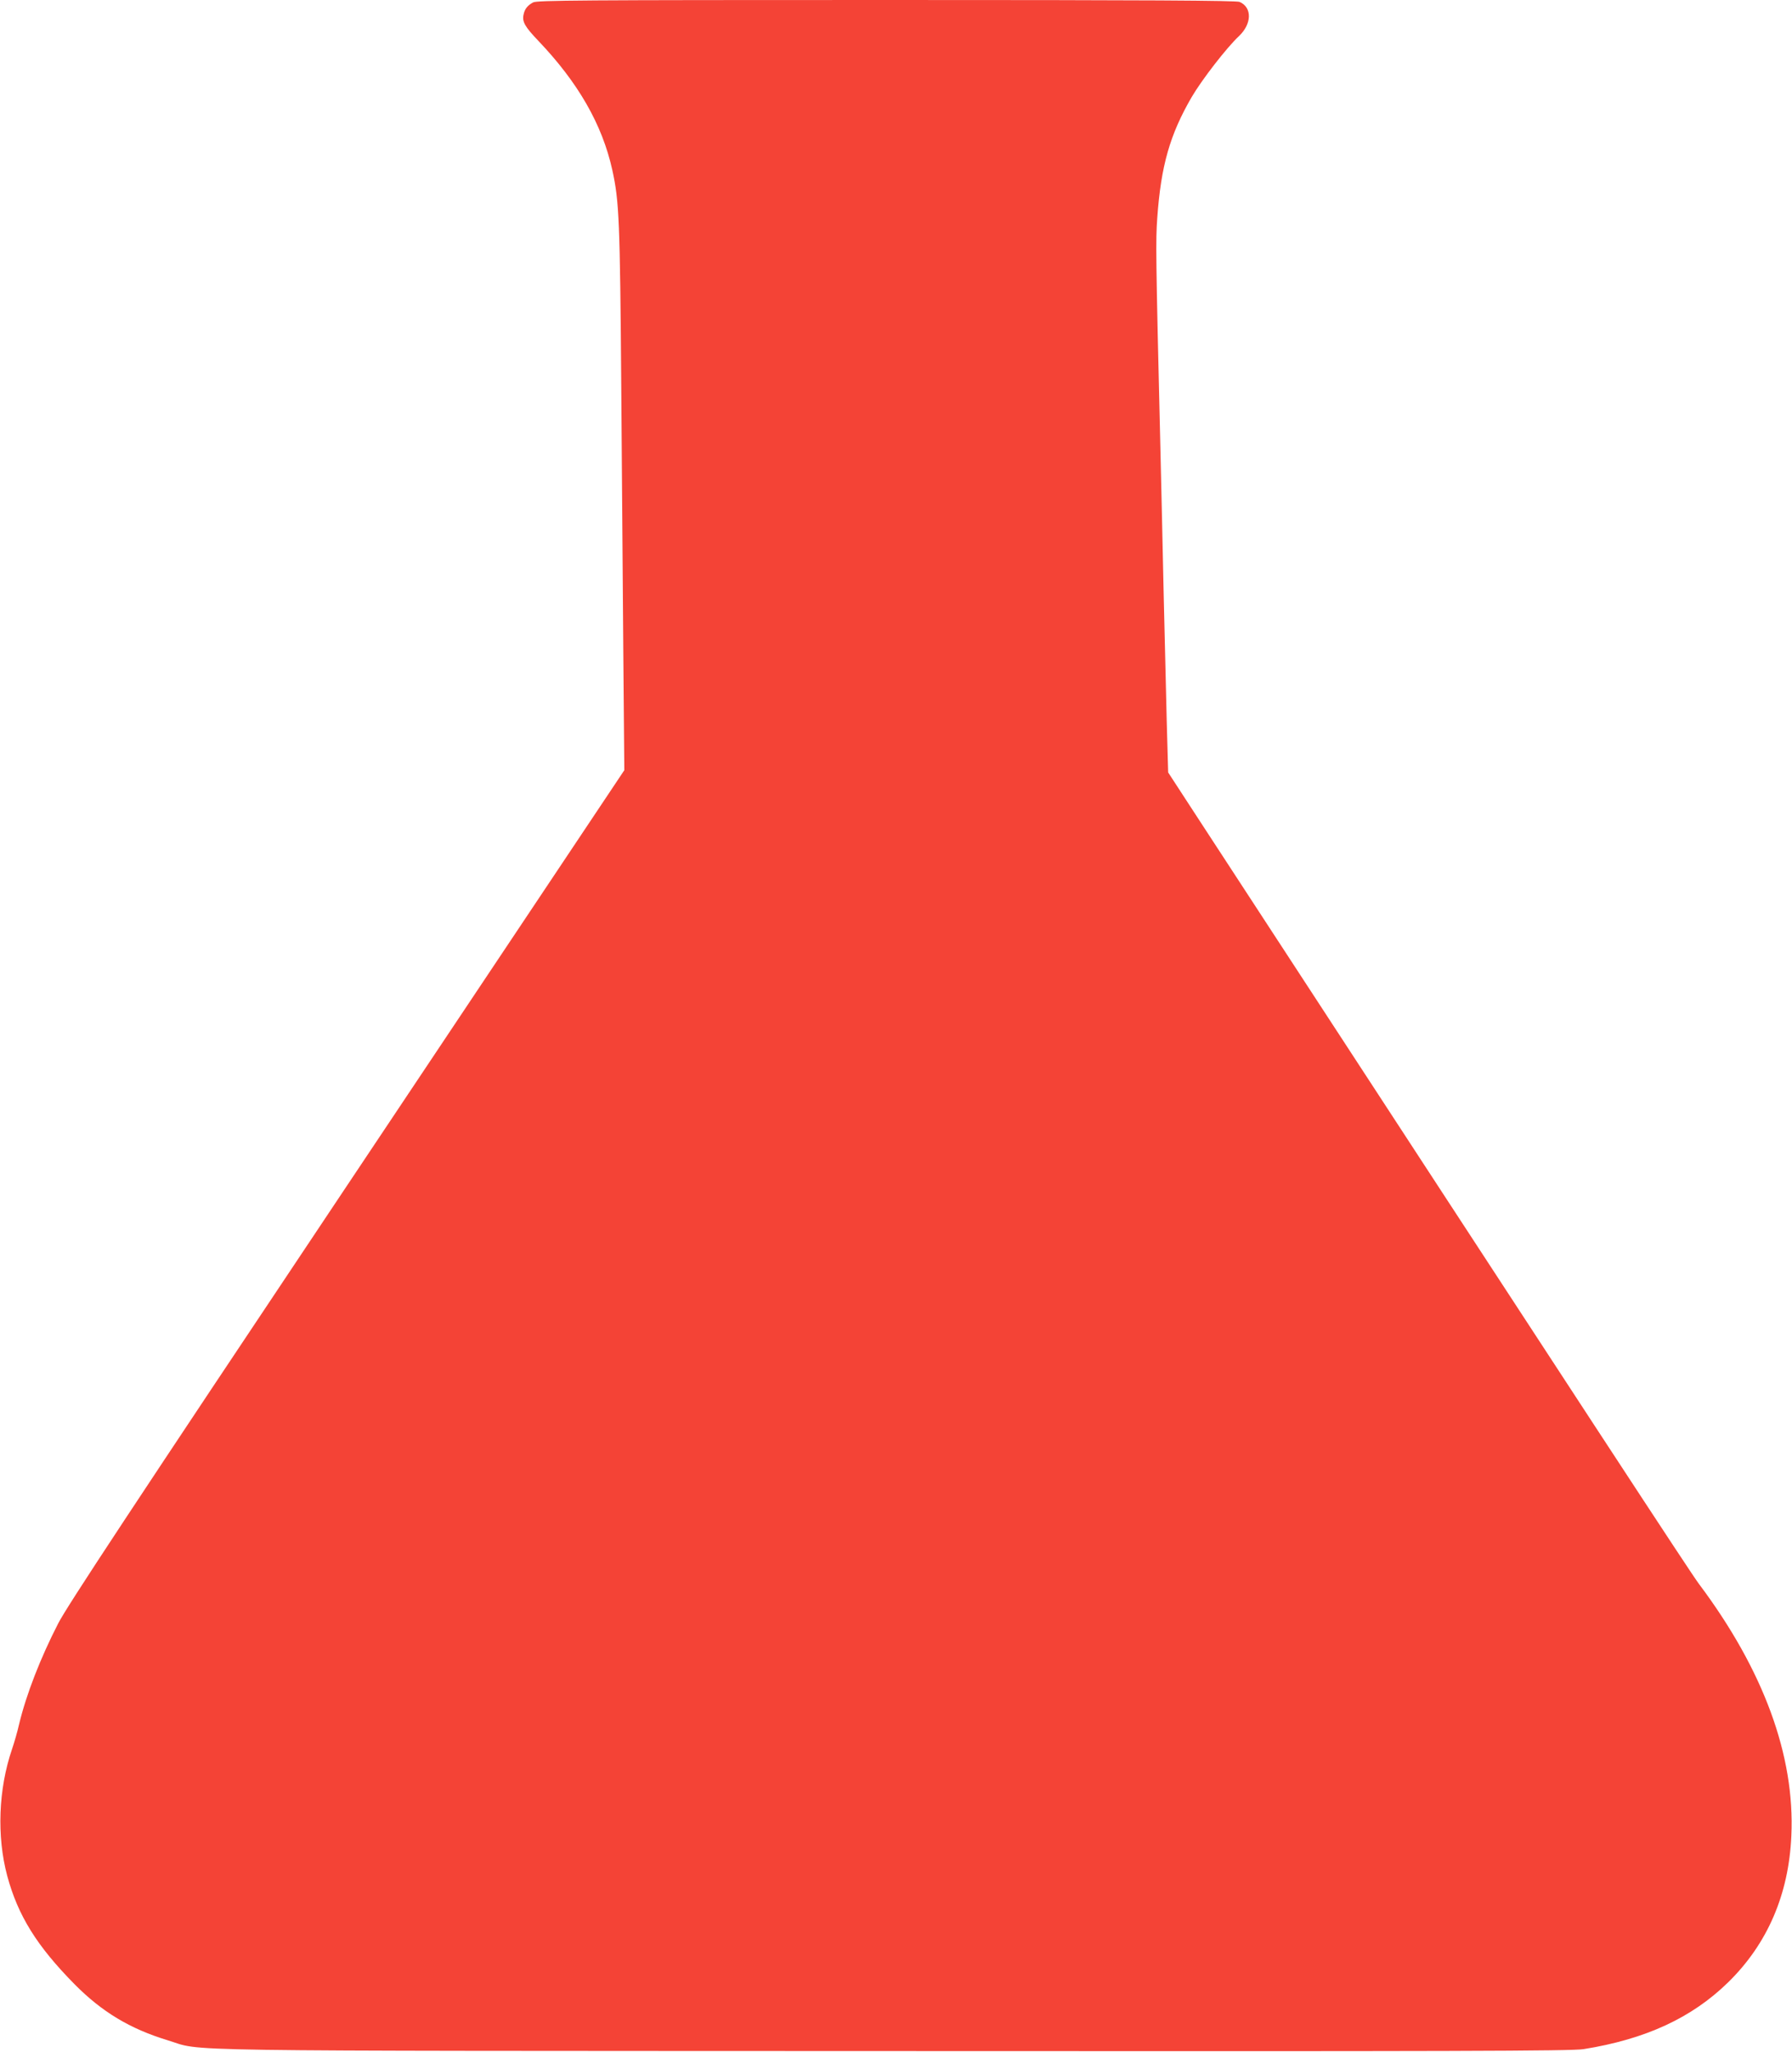 <?xml version="1.0" standalone="no"?>
<!DOCTYPE svg PUBLIC "-//W3C//DTD SVG 20010904//EN"
 "http://www.w3.org/TR/2001/REC-SVG-20010904/DTD/svg10.dtd">
<svg version="1.0" xmlns="http://www.w3.org/2000/svg"
 width="1118pt" height="1280pt" viewBox="0 0 1118 1280"
 preserveAspectRatio="xMidYMid meet">
<g transform="translate(0,1280) scale(0.1,-0.1)"
fill="#f44336" stroke="none">
<path d="M3326 12785 c-35 -19 -53 -41 -60 -78 -9 -43 10 -75 92 -161 249
-261 399 -522 462 -806 43 -195 48 -314 56 -1360 4 -547 10 -1308 13 -1689 l6
-695 -1730 -2591 c-1352 -2025 -1746 -2622 -1802 -2731 -111 -216 -199 -442
-244 -629 -10 -45 -30 -114 -44 -155 -85 -249 -96 -543 -30 -790 67 -248 185
-438 420 -676 171 -173 346 -278 579 -349 238 -72 -132 -66 4542 -68 3507 -2
4223 0 4294 12 387 62 675 195 902 417 245 240 378 548 394 914 23 499 -174
1034 -576 1570 -48 63 -631 954 -3095 4729 l-217 333 -9 322 c-4 176 -13 533
-19 791 -5 259 -15 659 -20 890 -30 1249 -30 1312 -20 1455 23 326 79 521 215
755 64 109 218 308 295 380 80 76 83 178 4 213 -19 9 -578 12 -2202 12 -1925
0 -2180 -2 -2206 -15z"/>
</g>
</svg>
